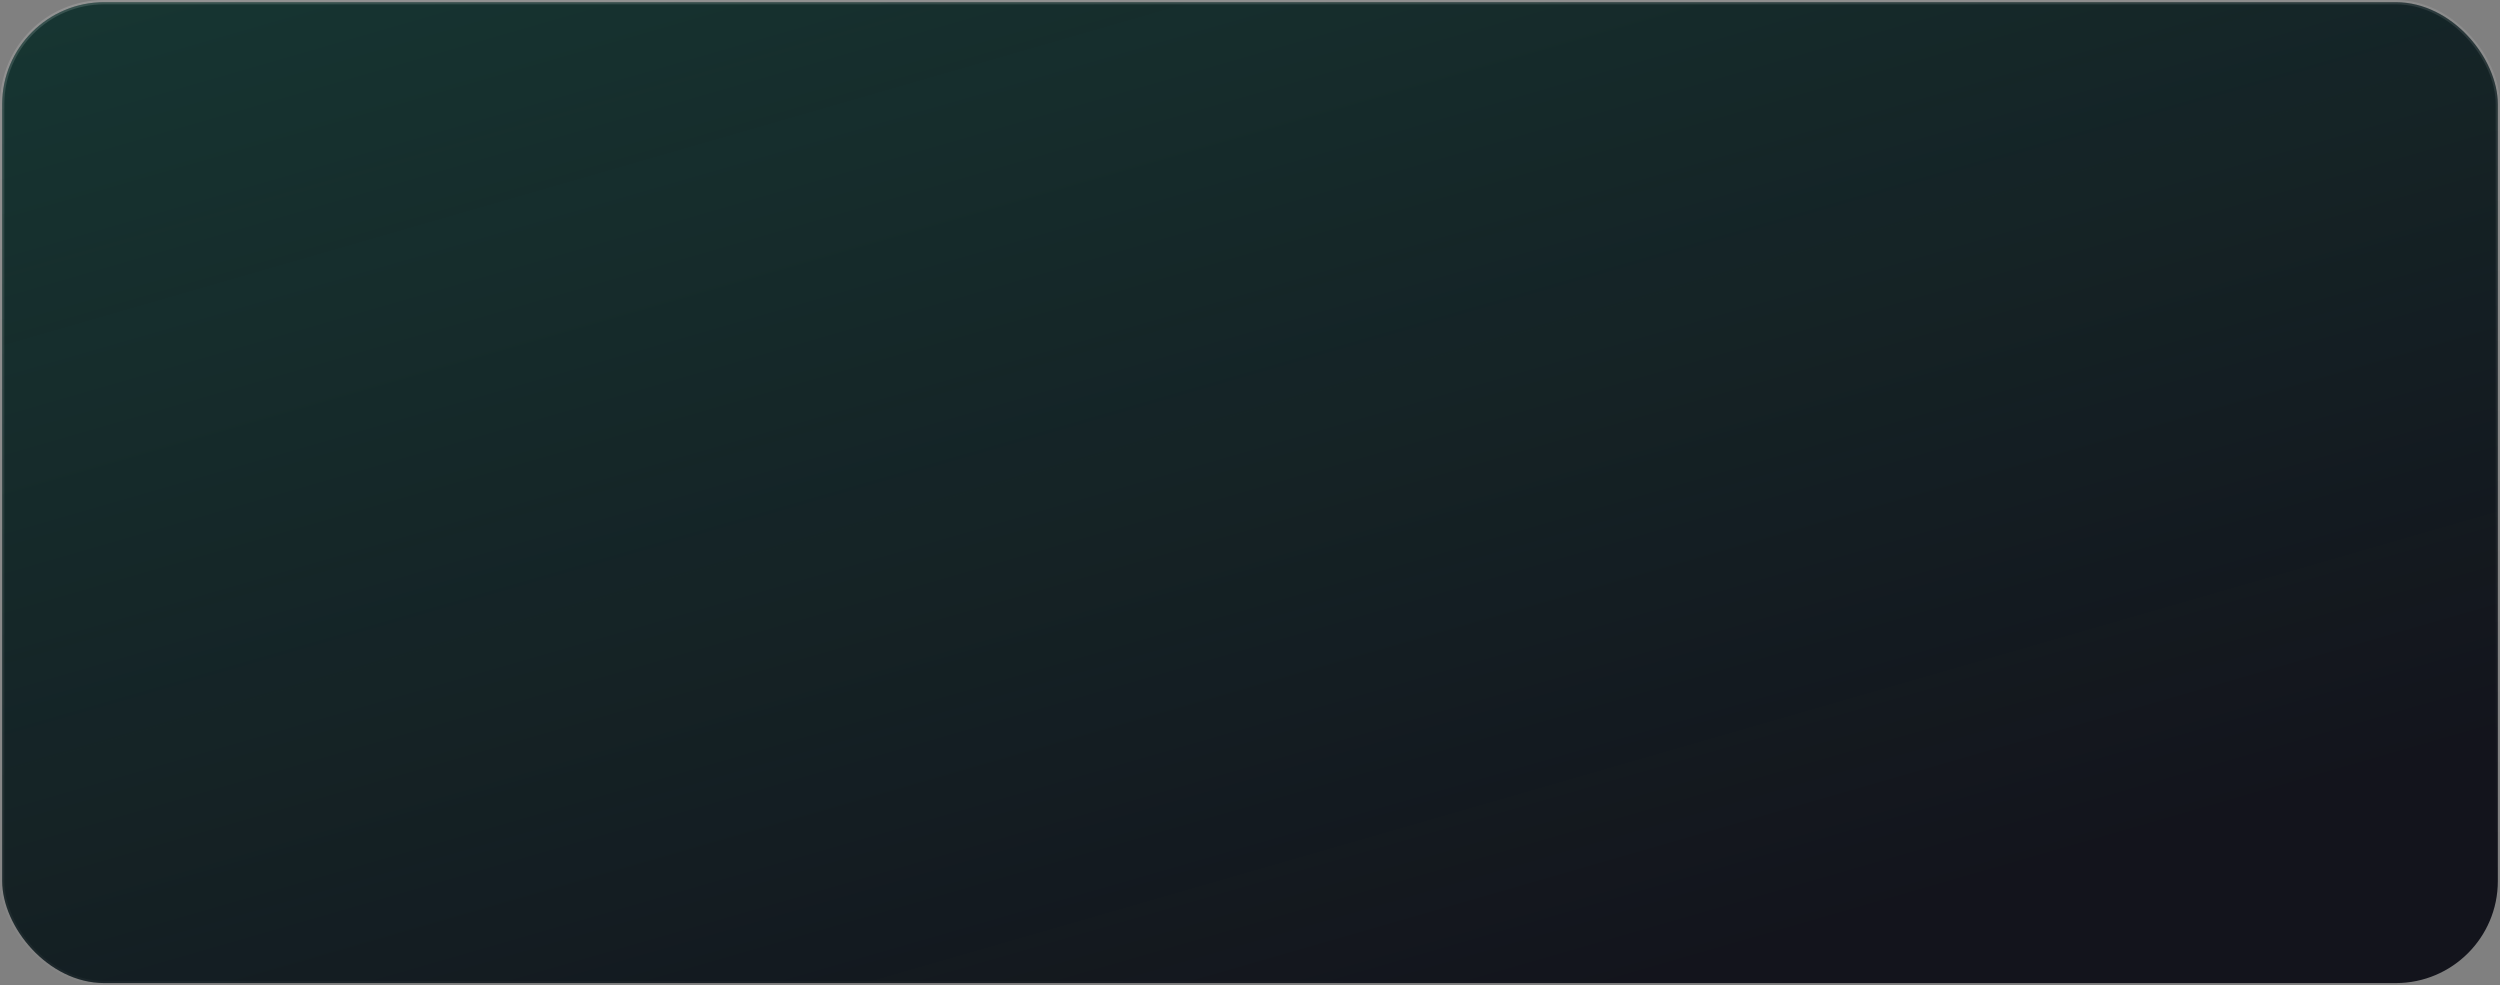 <?xml version="1.0" encoding="UTF-8"?> <svg xmlns="http://www.w3.org/2000/svg" width="576" height="227" viewBox="0 0 576 227" fill="none"><rect x="0" y="0" width="576" height="227" fill="#808080" stroke="none"/><rect x="0.5" y="0.5" width="575" height="226" rx="23.5" fill="#13141C"></rect><rect x="0.5" y="0.5" width="575" height="226" rx="23.5" fill="url(#paint0_linear_680_2467)" fill-opacity="0.2"></rect><rect x="0.5" y="0.5" width="575" height="226" rx="23.5" stroke="url(#paint1_linear_680_2467)"></rect><defs><linearGradient id="paint0_linear_680_2467" x1="426.857" y1="213.858" x2="308.58" y2="-195.738" gradientUnits="userSpaceOnUse"><stop stop-color="#2AE5A3" stop-opacity="0"></stop><stop offset="0.939" stop-color="#2AE5A3"></stop></linearGradient><linearGradient id="paint1_linear_680_2467" x1="-113.838" y1="4.974" x2="-65.697" y2="306.259" gradientUnits="userSpaceOnUse"><stop stop-color="white" stop-opacity="0.15"></stop><stop offset="1" stop-color="white" stop-opacity="0"></stop></linearGradient></defs></svg> 
